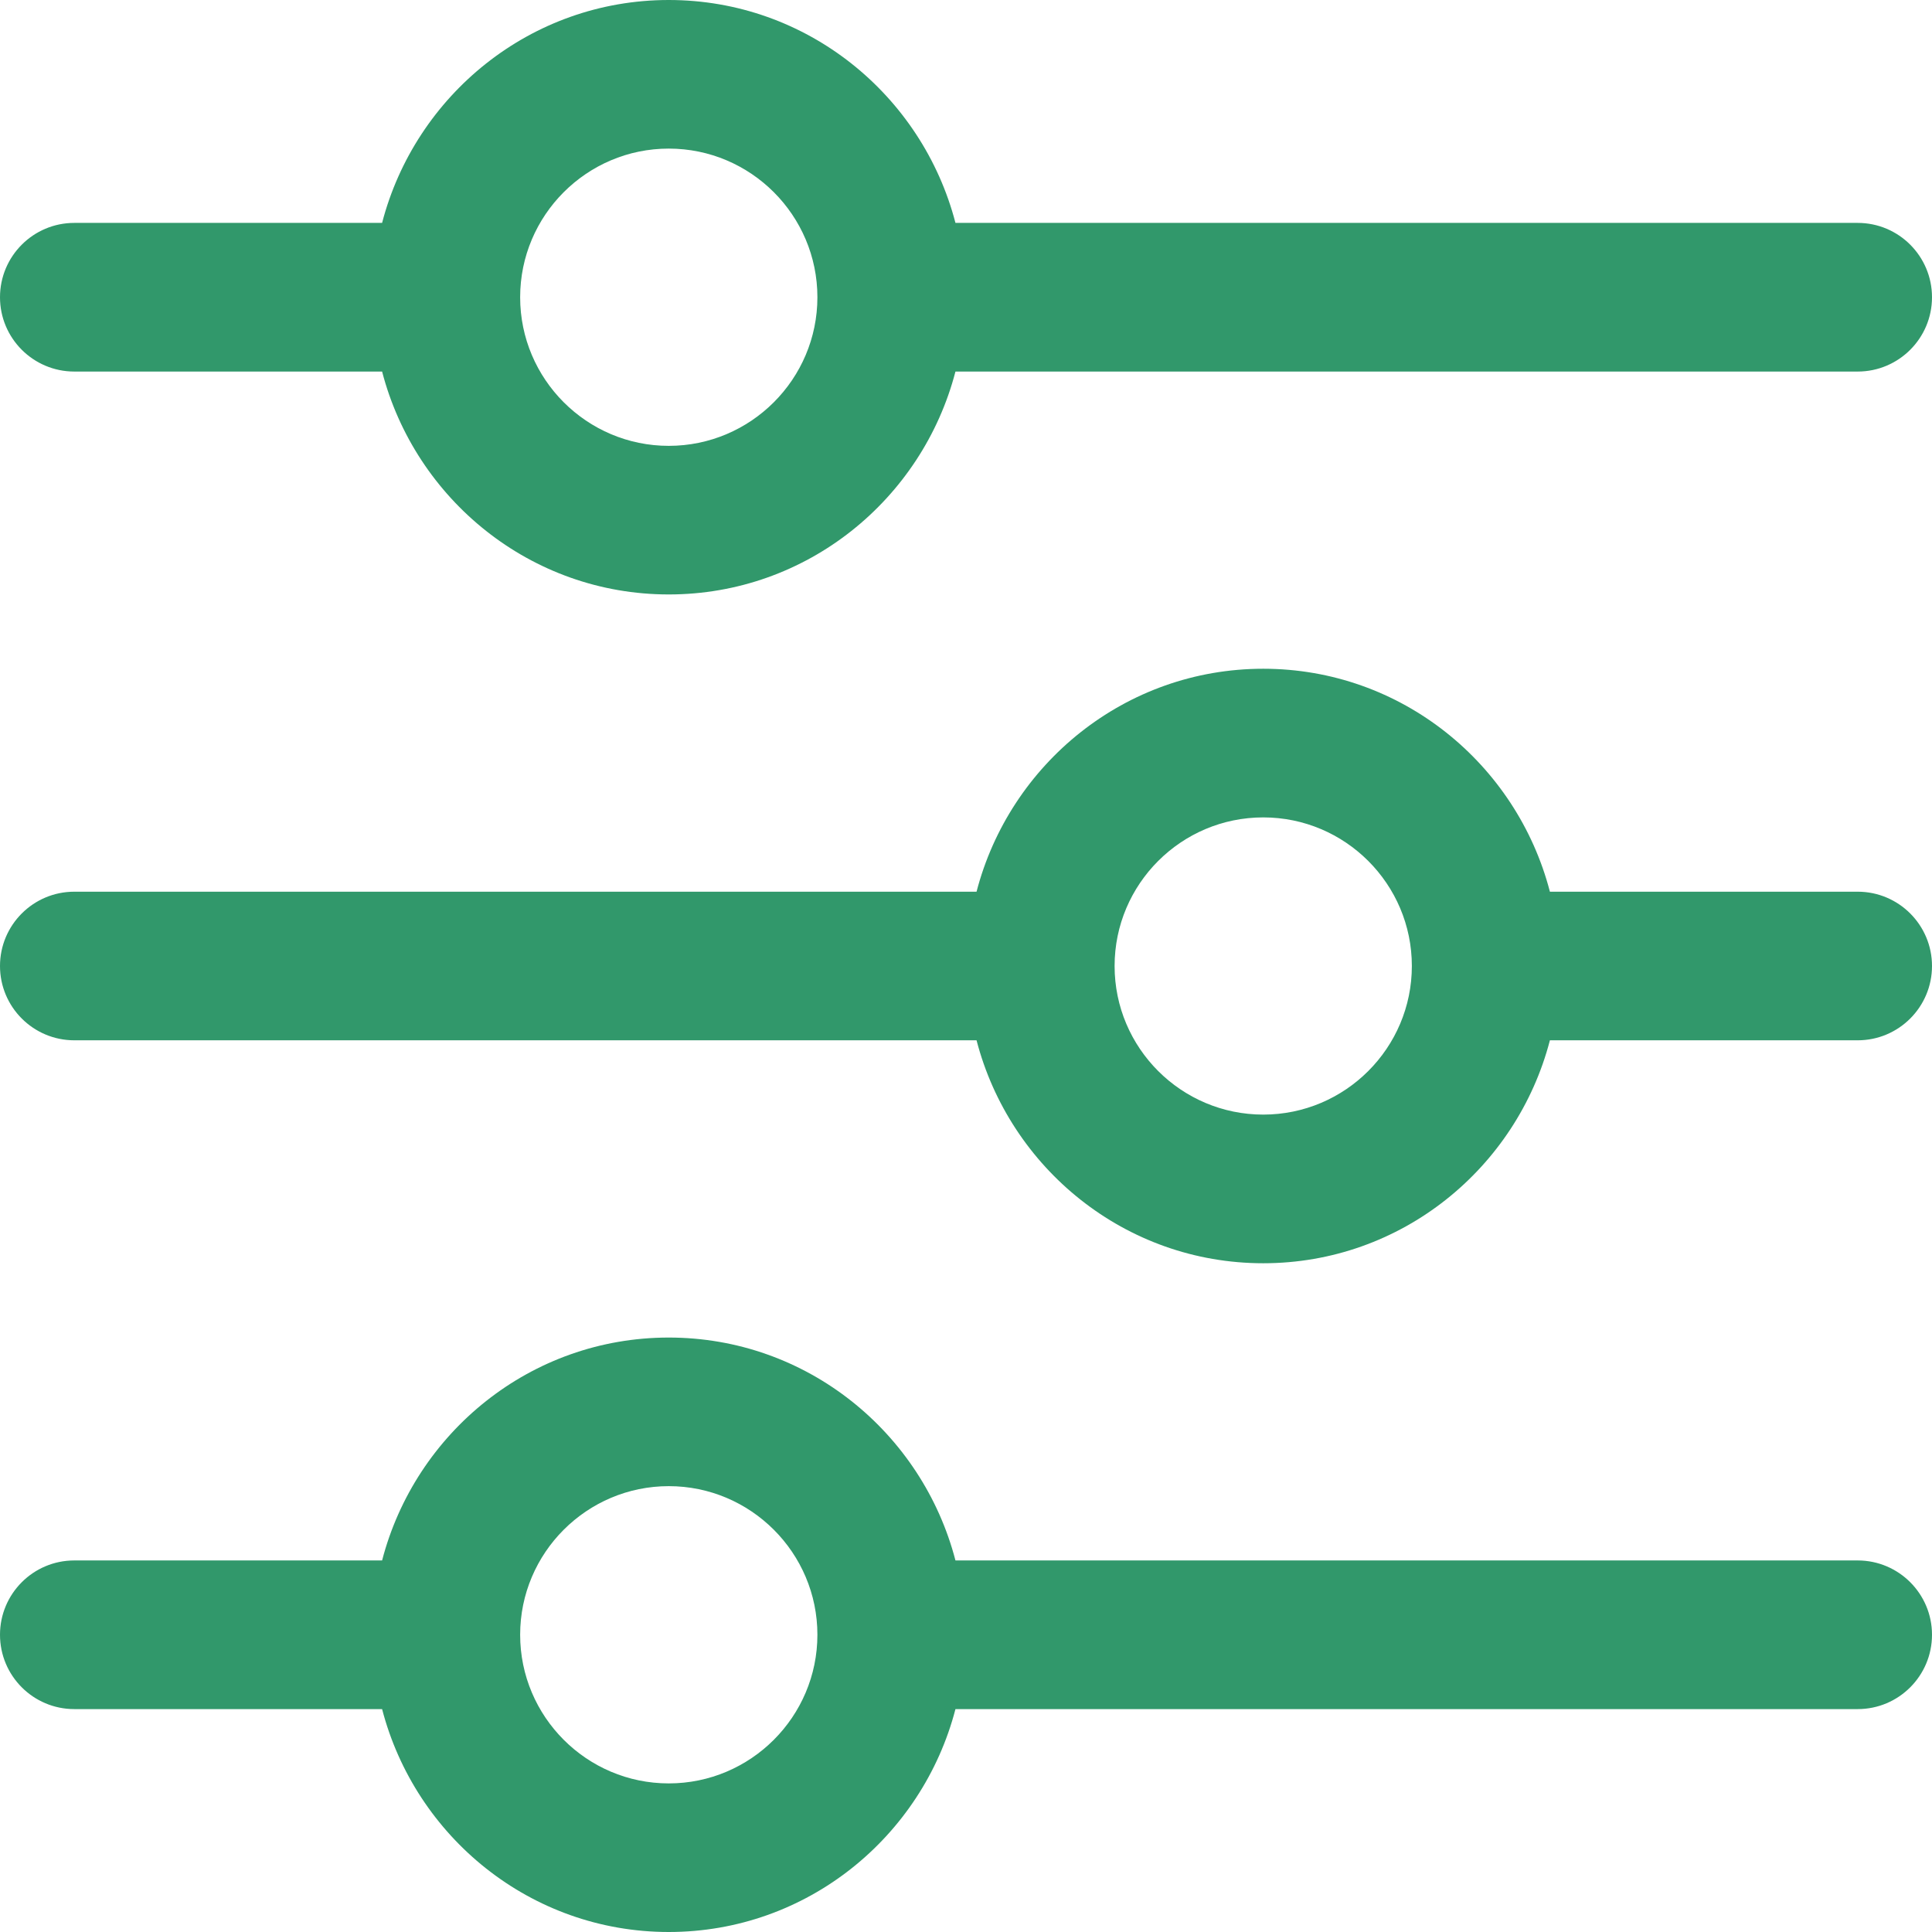 <svg width="35" height="35" viewBox="0 0 35 35" fill="none" xmlns="http://www.w3.org/2000/svg">
<path d="M33.654 4.038H17.309C16.707 1.723 14.617 0 12.115 0C9.614 0 7.524 1.723 6.922 4.038H1.346C0.603 4.038 0 4.641 0 5.385C0 6.128 0.603 6.731 1.346 6.731H6.922C7.524 9.046 9.614 10.769 12.115 10.769C14.617 10.769 16.707 9.046 17.309 6.731H33.654C34.397 6.731 35 6.128 35 5.385C35 4.641 34.397 4.038 33.654 4.038ZM12.115 8.077C10.631 8.077 9.423 6.869 9.423 5.385C9.423 3.9 10.631 2.692 12.115 2.692C13.6 2.692 14.808 3.9 14.808 5.385C14.808 6.869 13.6 8.077 12.115 8.077ZM33.654 16.154H28.078C27.476 13.838 25.386 12.115 22.885 12.115C20.383 12.115 18.293 13.838 17.691 16.154H1.346C0.603 16.154 0 16.757 0 17.5C0 18.243 0.603 18.846 1.346 18.846H17.691C18.293 21.162 20.383 22.885 22.885 22.885C25.386 22.885 27.476 21.162 28.078 18.846H33.654C34.397 18.846 35 18.243 35 17.5C35 16.757 34.397 16.154 33.654 16.154ZM22.885 20.192C21.4 20.192 20.192 18.985 20.192 17.5C20.192 16.015 21.4 14.808 22.885 14.808C24.369 14.808 25.577 16.015 25.577 17.5C25.577 18.985 24.369 20.192 22.885 20.192ZM33.654 28.269H17.309C16.707 25.953 14.617 24.231 12.115 24.231C9.614 24.231 7.524 25.953 6.922 28.269H1.346C0.603 28.269 0 28.872 0 29.615C0 30.359 0.603 30.962 1.346 30.962H6.922C7.524 33.277 9.614 35 12.115 35C14.617 35 16.707 33.277 17.309 30.962H33.654C34.397 30.962 35 30.359 35 29.615C35 28.872 34.397 28.269 33.654 28.269ZM12.115 32.308C10.631 32.308 9.423 31.1 9.423 29.615C9.423 28.131 10.631 26.923 12.115 26.923C13.6 26.923 14.808 28.131 14.808 29.615C14.808 31.1 13.6 32.308 12.115 32.308Z" fill="#31986B"/>
</svg>
